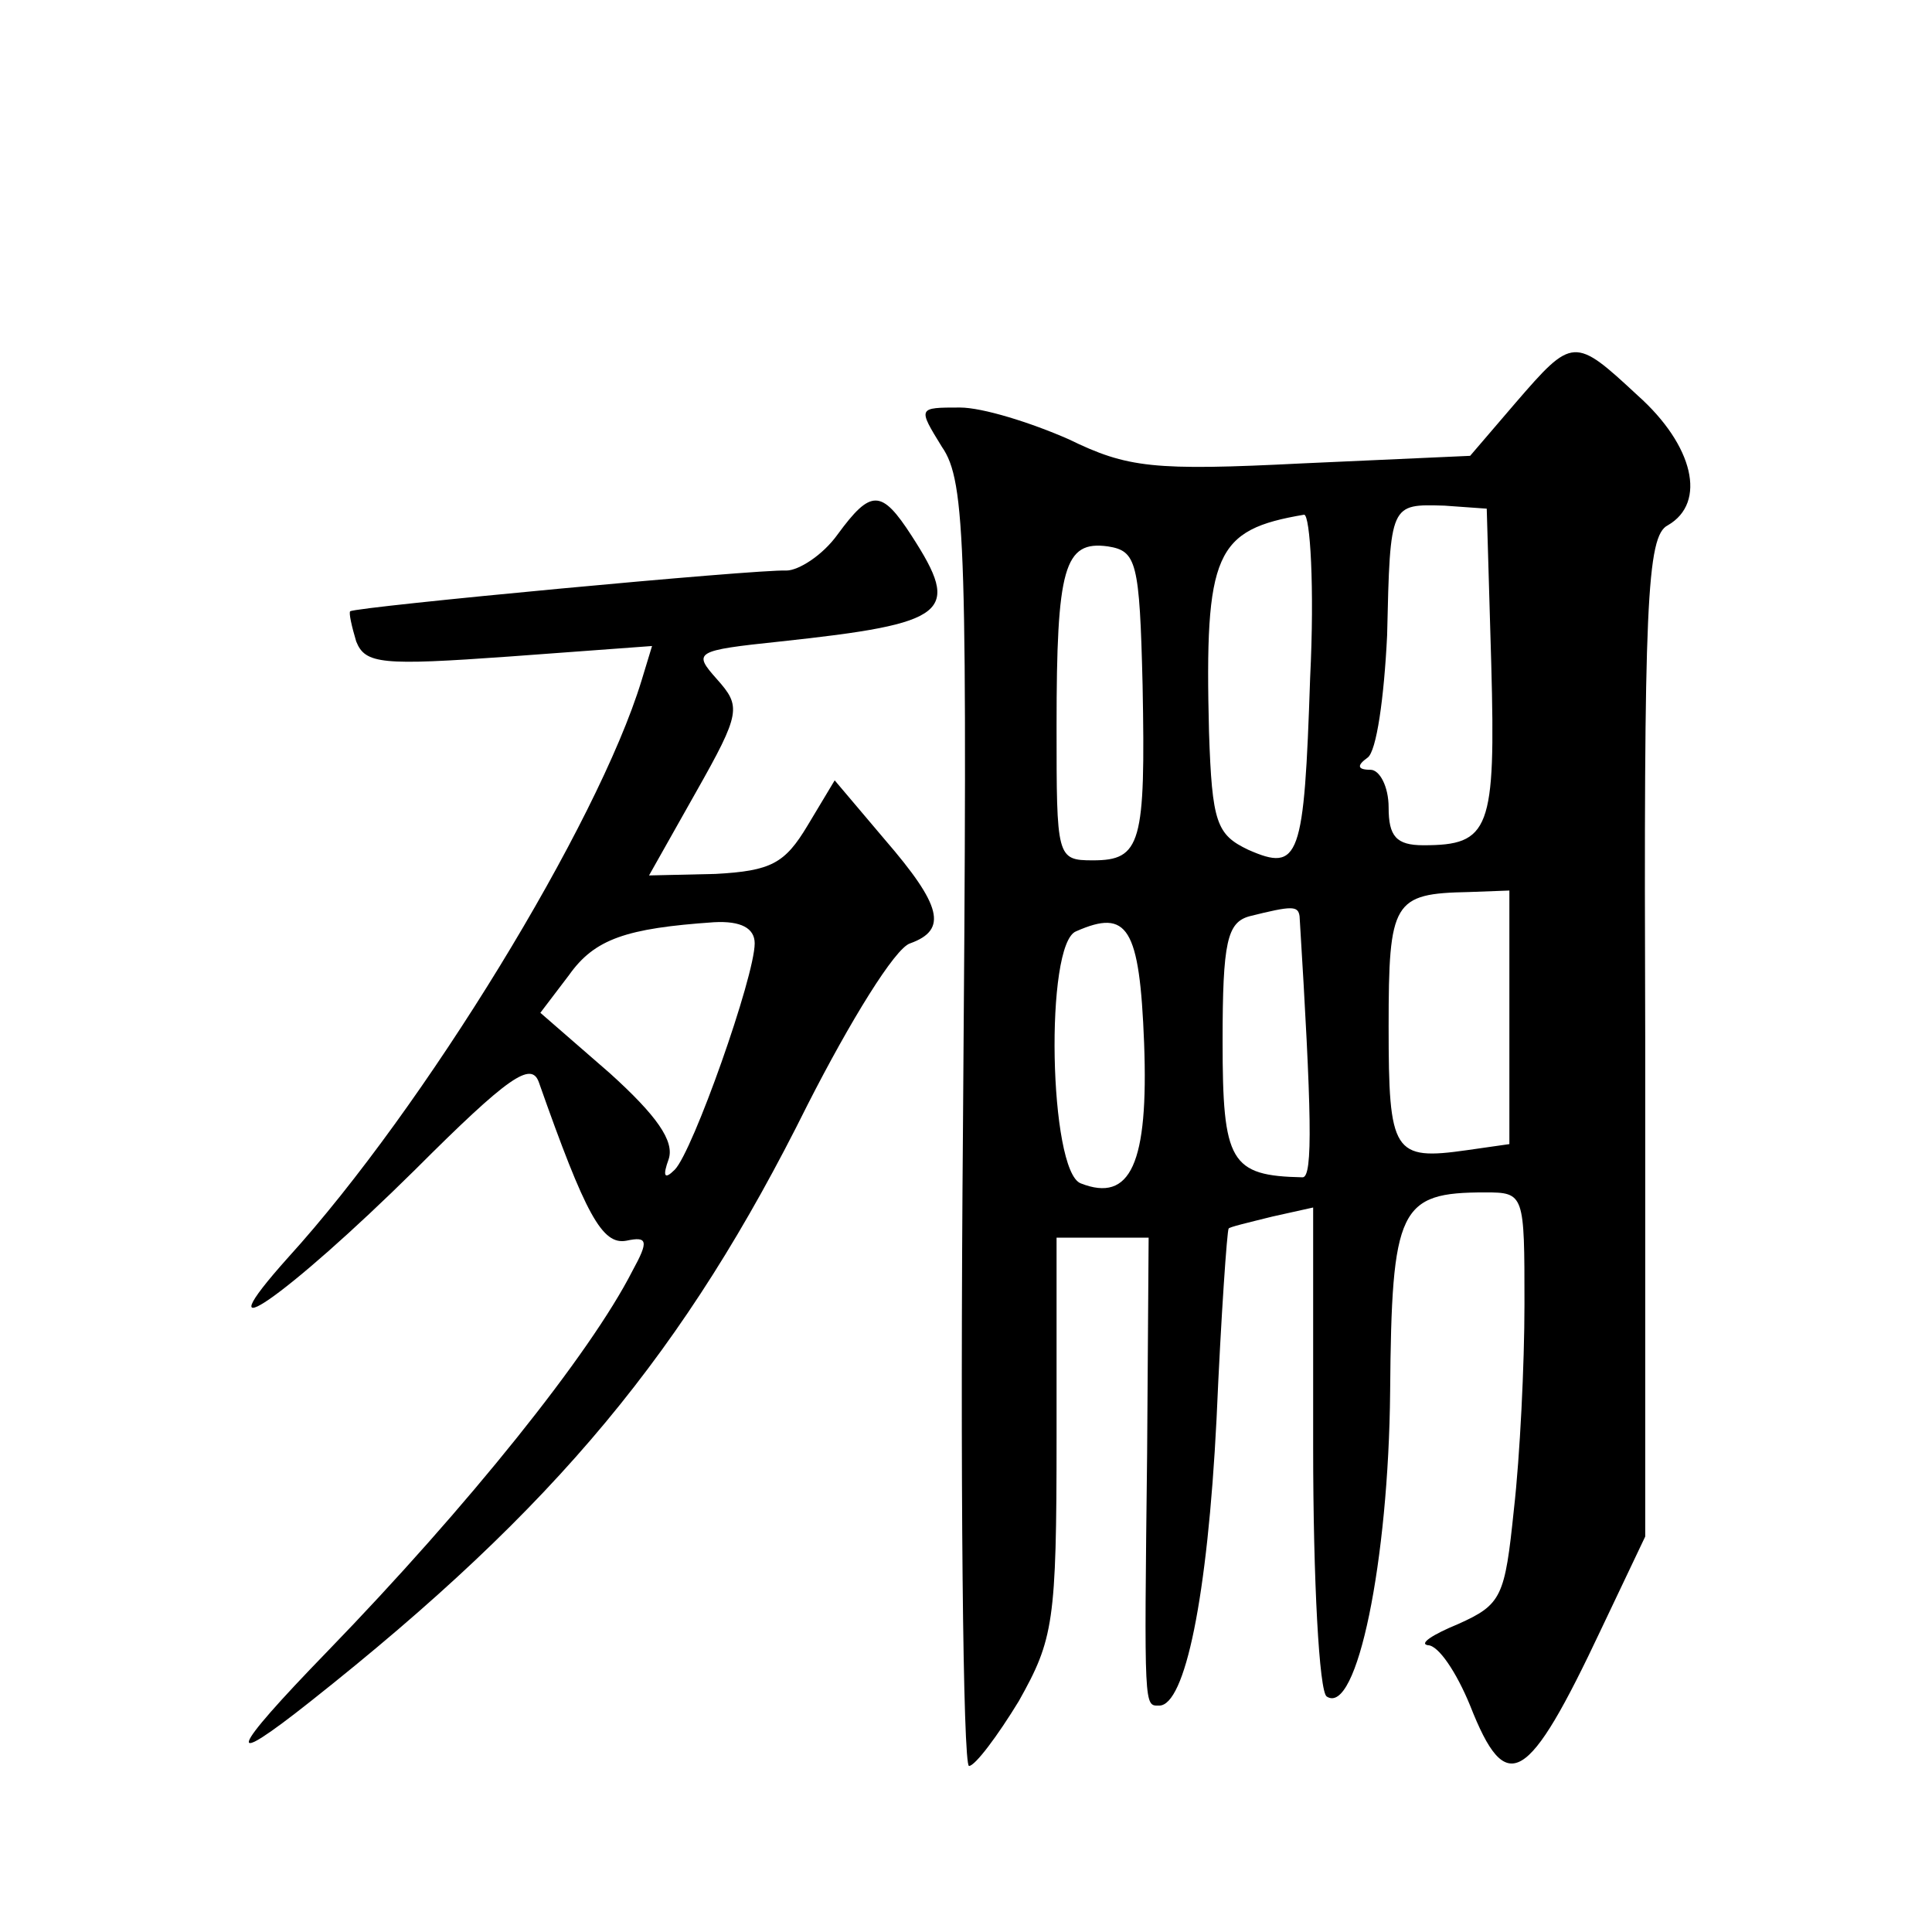 <?xml version="1.0" standalone="no"?>
<!DOCTYPE svg PUBLIC "-//W3C//DTD SVG 20010904//EN"
 "http://www.w3.org/TR/2001/REC-SVG-20010904/DTD/svg10.dtd">
<svg version="1.0" xmlns="http://www.w3.org/2000/svg"
 width="128pt" height="128pt" viewBox="0 0 128 128"
 preserveAspectRatio="xMidYMid meet">
<g transform="translate(0,128) scale(0.1,-0.1)"
fill="#0" stroke="none">
<path d="M1004 1013 l-30 -35 -111 -5 c-99 -5 -116 -3 -155 16 -25 11 -57 21 -72
21 -28 0 -28 0 -12 -26 16 -23 17 -66 14 -450 -2 -233 0 -424 4 -424 4 0 19 20
33 43 23 41 25 52 25 175 l0 132 31 0 30 0 -1 -143 c-2 -171 -2 -167 8 -167 17
0 32 71 38 190 3 69 7 125 8 126 0 1 13 4 29 8 l27 6 0 -159 c0 -88 4 -162 9 -165
20 -13 41 90 42 202 1 122 6 132 63 132 26 0 26 -1 26 -74 0 -40 -3 -101 -7 -136
-6 -58 -8 -63 -37 -76 -17 -7 -26 -13 -20 -14 7 0 19 -18 28 -40 24 -61 38 -53
87 51 l29 61 0 331 c-1 287 1 332 15 339 26 15 17 53 -20 86 -42 39 -43 39 -81
-5z m-16 -173 c3 -110 -1 -120 -45 -120 -18 0 -23 6 -23 25 0 14 -6 25 -12 25 -9
0 -9 3 -2 8 6 4 11 40 13 81 2 88 2 87 38 86 l28 -2 3 -103z m-120 -9 c-4 -120
-7 -129 -41 -114 -21 10 -24 18 -26 78 -3 119 4 134 63 144 4 0 7 -48 4 -108z m-111
-5 c2 -105 -1 -116 -33 -116 -24 0 -24 2 -24 89 0 105 5 123 34 119 19 -3 21 -10
23 -92z m243 -220 l0 -84 -28 -4 c-49 -7 -52 -2 -52 82 0 83 3 88 53 89 l27 1 0
-84z m-139 67 c8 -130 9 -173 2 -173 -48 1 -53 10 -53 90 0 66 3 79 18 83 28 7
32 7 33 0z m-103 -84 c3 -80 -9 -106 -42 -93 -21 8 -24 159 -3 167 34 15 42 3 45
-74z M555 926 c-10 -14 -26 -24 -34 -24 -19 1 -285 -24 -289 -27 -1 -1 1 -10 4
-20 6 -15 17 -16 101 -10 l95 7 -7 -23 c-29 -95 -144 -283 -234 -382 -60 -67 -1
-26 84 58 62 62 77 72 82 58 31 -88 42 -108 58 -105 14 3 15 0 4 -20 -28 -55 -109
-156 -202 -252 -66 -68 -69 -79 -11 -33 163 129 248 232 329 395 28 55 58 104 68
107 25 9 21 25 -17 69 l-33 39 -18 -30 c-15 -25 -24 -30 -61 -32 l-44 -1 31 55
c30 53 30 57 14 75 -16 18 -15 19 42 25 112 12 120 19 87 70 -20 31 -27 31 -49
1z m-55 -271 c0 -22 -41 -138 -53 -150 -7 -7 -8 -4 -4 7 4 12 -8 29 -39 57 l-46
40 19 25 c17 24 38 31 96 35 18 1 27 -4 27 -14z"/>
</g>
</svg>
